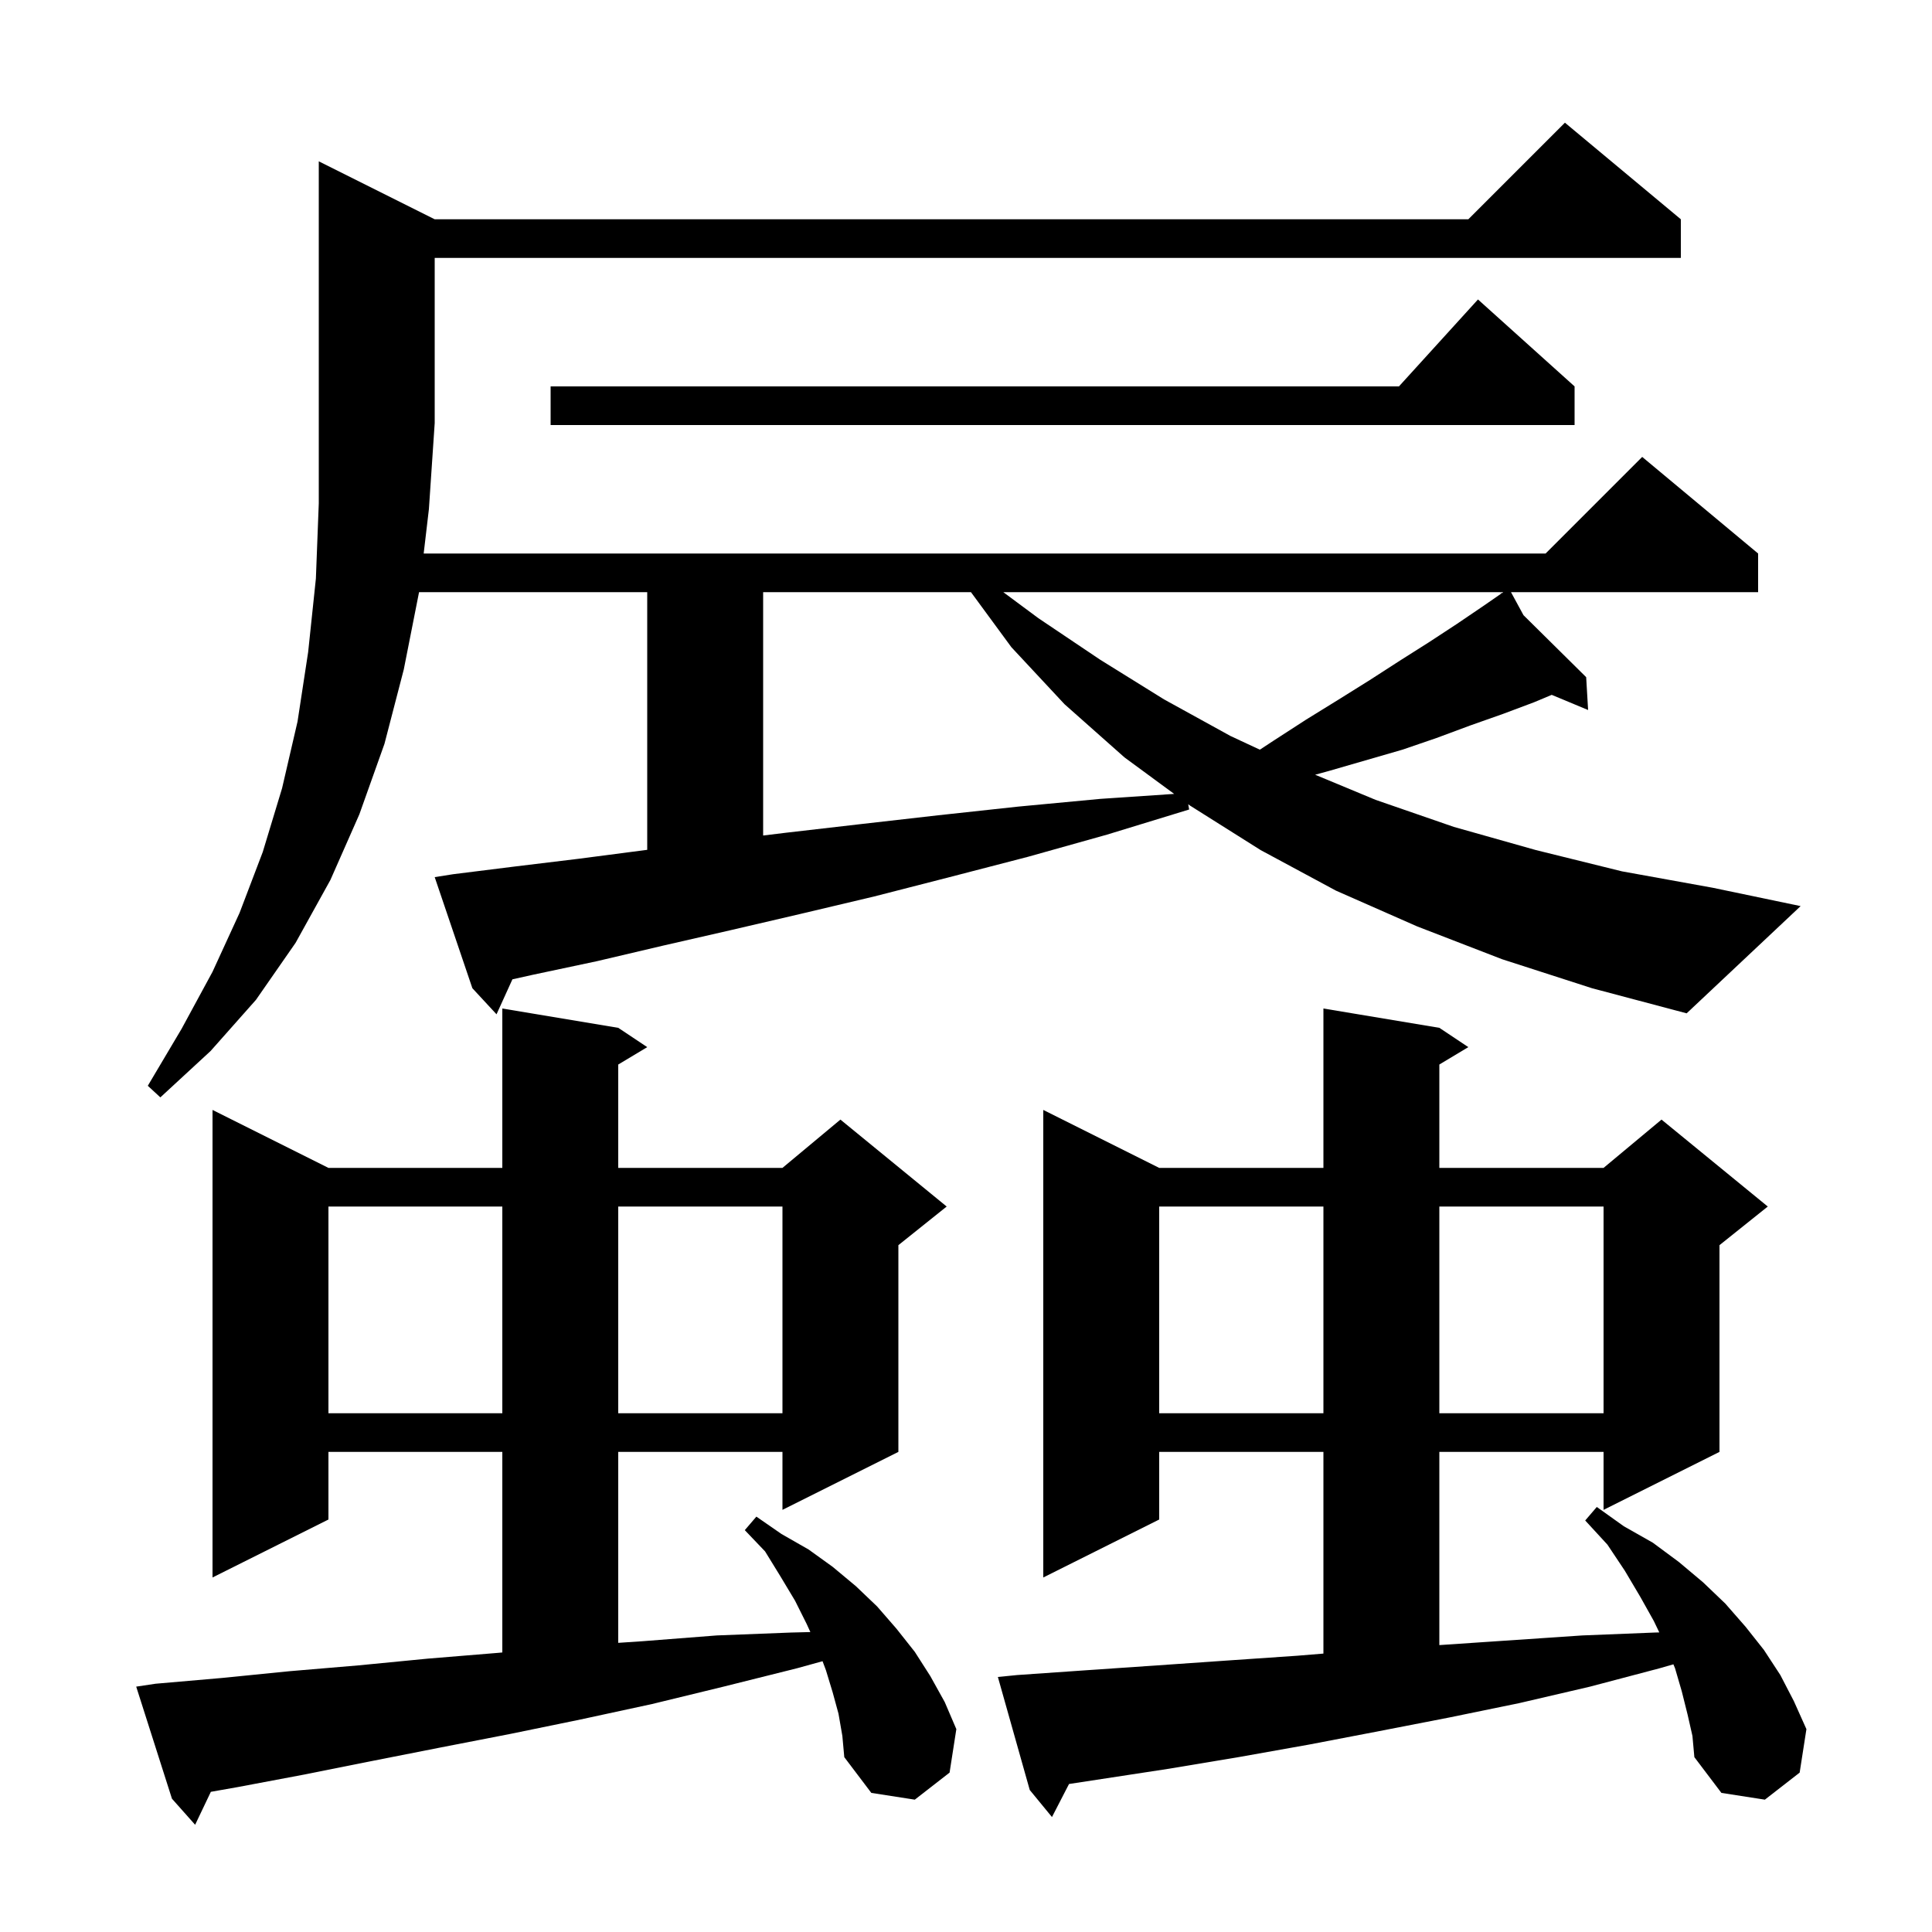 <svg xmlns="http://www.w3.org/2000/svg" xmlns:xlink="http://www.w3.org/1999/xlink" version="1.1" baseProfile="full" viewBox="0 0 200 200" width="200" height="200">
<g fill="black">
<path d="M 86.8 177.4 L 86.2 175.2 L 85.5 172.9 L 85.15 171.968 L 82.5 172.7 L 74.9 174.6 L 67.5 176.4 L 60.1 178.0 L 52.8 179.5 L 45.6 180.9 L 38.5 182.3 L 31.5 183.7 L 24.6 185.0 L 21.827 185.489 L 20.2 188.9 L 17.8 186.2 L 14.1 174.6 L 16.1 174.3 L 23.0 173.7 L 30.0 173.0 L 37.1 172.4 L 44.3 171.7 L 51.6 171.1 L 52.0 171.062 L 52.0 150.3 L 34.0 150.3 L 34.0 157.3 L 22.0 163.3 L 22.0 114.9 L 34.0 120.9 L 52.0 120.9 L 52.0 104.4 L 64.0 106.4 L 67.0 108.4 L 64.0 110.2 L 64.0 120.9 L 81.0 120.9 L 87.0 115.9 L 98.0 124.9 L 93.0 128.9 L 93.0 150.3 L 81.0 156.3 L 81.0 150.3 L 64.0 150.3 L 64.0 170.067 L 66.5 169.9 L 74.2 169.3 L 81.9 169.0 L 83.889 168.95 L 83.5 168.1 L 82.3 165.7 L 80.8 163.2 L 79.2 160.6 L 77.1 158.4 L 78.3 157.0 L 80.9 158.8 L 83.7 160.4 L 86.2 162.2 L 88.6 164.2 L 90.8 166.3 L 92.8 168.6 L 94.7 171.0 L 96.3 173.5 L 97.8 176.2 L 99.0 179.0 L 98.3 183.5 L 94.7 186.3 L 90.2 185.6 L 87.4 181.9 L 87.2 179.7 Z M 174.7 177.5 L 174.1 175.1 L 173.4 172.7 L 173.229 172.289 L 171.8 172.7 L 164.6 174.6 L 157.3 176.3 L 150.0 177.8 L 142.8 179.2 L 135.5 180.6 L 128.2 181.9 L 121.0 183.1 L 110.664 184.679 L 108.9 188.1 L 106.6 185.3 L 103.3 173.6 L 105.3 173.4 L 112.5 172.9 L 119.8 172.4 L 127.0 171.9 L 134.3 171.4 L 137.0 171.178 L 137.0 150.3 L 120.0 150.3 L 120.0 157.3 L 108.0 163.3 L 108.0 114.9 L 120.0 120.9 L 137.0 120.9 L 137.0 104.4 L 149.0 106.4 L 152.0 108.4 L 149.0 110.2 L 149.0 120.9 L 166.0 120.9 L 172.0 115.9 L 183.0 124.9 L 178.0 128.9 L 178.0 150.3 L 166.0 156.3 L 166.0 150.3 L 149.0 150.3 L 149.0 170.3 L 163.8 169.3 L 171.3 169.0 L 171.77 168.987 L 171.2 167.8 L 169.8 165.3 L 168.2 162.6 L 166.4 159.9 L 164.1 157.4 L 165.3 156.0 L 168.1 158.0 L 171.1 159.7 L 173.8 161.7 L 176.3 163.8 L 178.6 166.0 L 180.7 168.4 L 182.6 170.8 L 184.3 173.4 L 185.7 176.1 L 187.0 179.0 L 186.3 183.5 L 182.7 186.3 L 178.2 185.6 L 175.4 181.9 L 175.2 179.7 Z M 120.0 124.9 L 120.0 146.3 L 137.0 146.3 L 137.0 124.9 Z M 149.0 124.9 L 149.0 146.3 L 166.0 146.3 L 166.0 124.9 Z M 34.0 124.9 L 34.0 146.3 L 52.0 146.3 L 52.0 124.9 Z M 64.0 124.9 L 64.0 146.3 L 81.0 146.3 L 81.0 124.9 Z M 155.5 99.3 L 146.7 95.9 L 138.3 92.2 L 130.5 88.0 L 123.2 83.4 L 123.004 83.256 L 123.1 83.8 L 114.6 86.4 L 106.4 88.7 L 98.3 90.8 L 90.5 92.8 L 82.9 94.6 L 75.6 96.3 L 68.6 97.9 L 61.8 99.5 L 55.2 100.9 L 53.046 101.379 L 51.4 105.0 L 48.9 102.3 L 45.0 90.8 L 46.9 90.5 L 53.3 89.7 L 59.9 88.9 L 66.8 88.0 L 67.0 87.975 L 67.0 61.3 L 43.38 61.3 L 41.8 69.3 L 39.8 77.0 L 37.2 84.3 L 34.2 91.1 L 30.6 97.6 L 26.5 103.5 L 21.8 108.8 L 16.6 113.6 L 15.3 112.4 L 18.8 106.5 L 22.0 100.6 L 24.8 94.5 L 27.2 88.2 L 29.2 81.6 L 30.8 74.7 L 31.9 67.5 L 32.7 59.9 L 33.0 52.1 L 33.0 16.7 L 45.0 22.7 L 152.0 22.7 L 162.0 12.7 L 174.0 22.7 L 174.0 26.7 L 45.0 26.7 L 45.0 43.8 L 44.4 52.7 L 43.859 57.3 L 160.0 57.3 L 170.0 47.3 L 182.0 57.3 L 182.0 61.3 L 156.417 61.3 L 157.712 63.684 L 164.2 70.1 L 164.4 73.5 L 160.634 71.931 L 158.8 72.7 L 155.6 73.9 L 152.2 75.1 L 148.7 76.4 L 145.2 77.6 L 137.6 79.8 L 136.144 80.2 L 142.4 82.8 L 150.5 85.6 L 159.0 88.0 L 167.9 90.2 L 177.3 91.9 L 186.4 93.8 L 174.6 104.9 L 164.8 102.3 Z M 79.0 61.3 L 79.0 86.492 L 81.4 86.2 L 89.2 85.3 L 97.1 84.4 L 105.4 83.5 L 113.9 82.7 L 121.547 82.184 L 116.4 78.4 L 110.2 72.9 L 104.7 67.0 L 100.514 61.3 Z M 103.861 61.3 L 107.5 64.0 L 113.9 68.3 L 120.5 72.4 L 127.4 76.2 L 130.42 77.607 L 131.8 76.7 L 135.2 74.5 L 138.6 72.4 L 141.8 70.4 L 144.9 68.4 L 147.9 66.5 L 150.8 64.6 L 153.6 62.7 L 155.4 61.454 L 155.3 61.3 L 155.433 61.431 L 155.622 61.3 Z M 163.0 40.0 L 163.0 44.0 L 57.0 44.0 L 57.0 40.0 L 144.818 40.0 L 153.0 31.0 Z " />
</g>
</svg>

